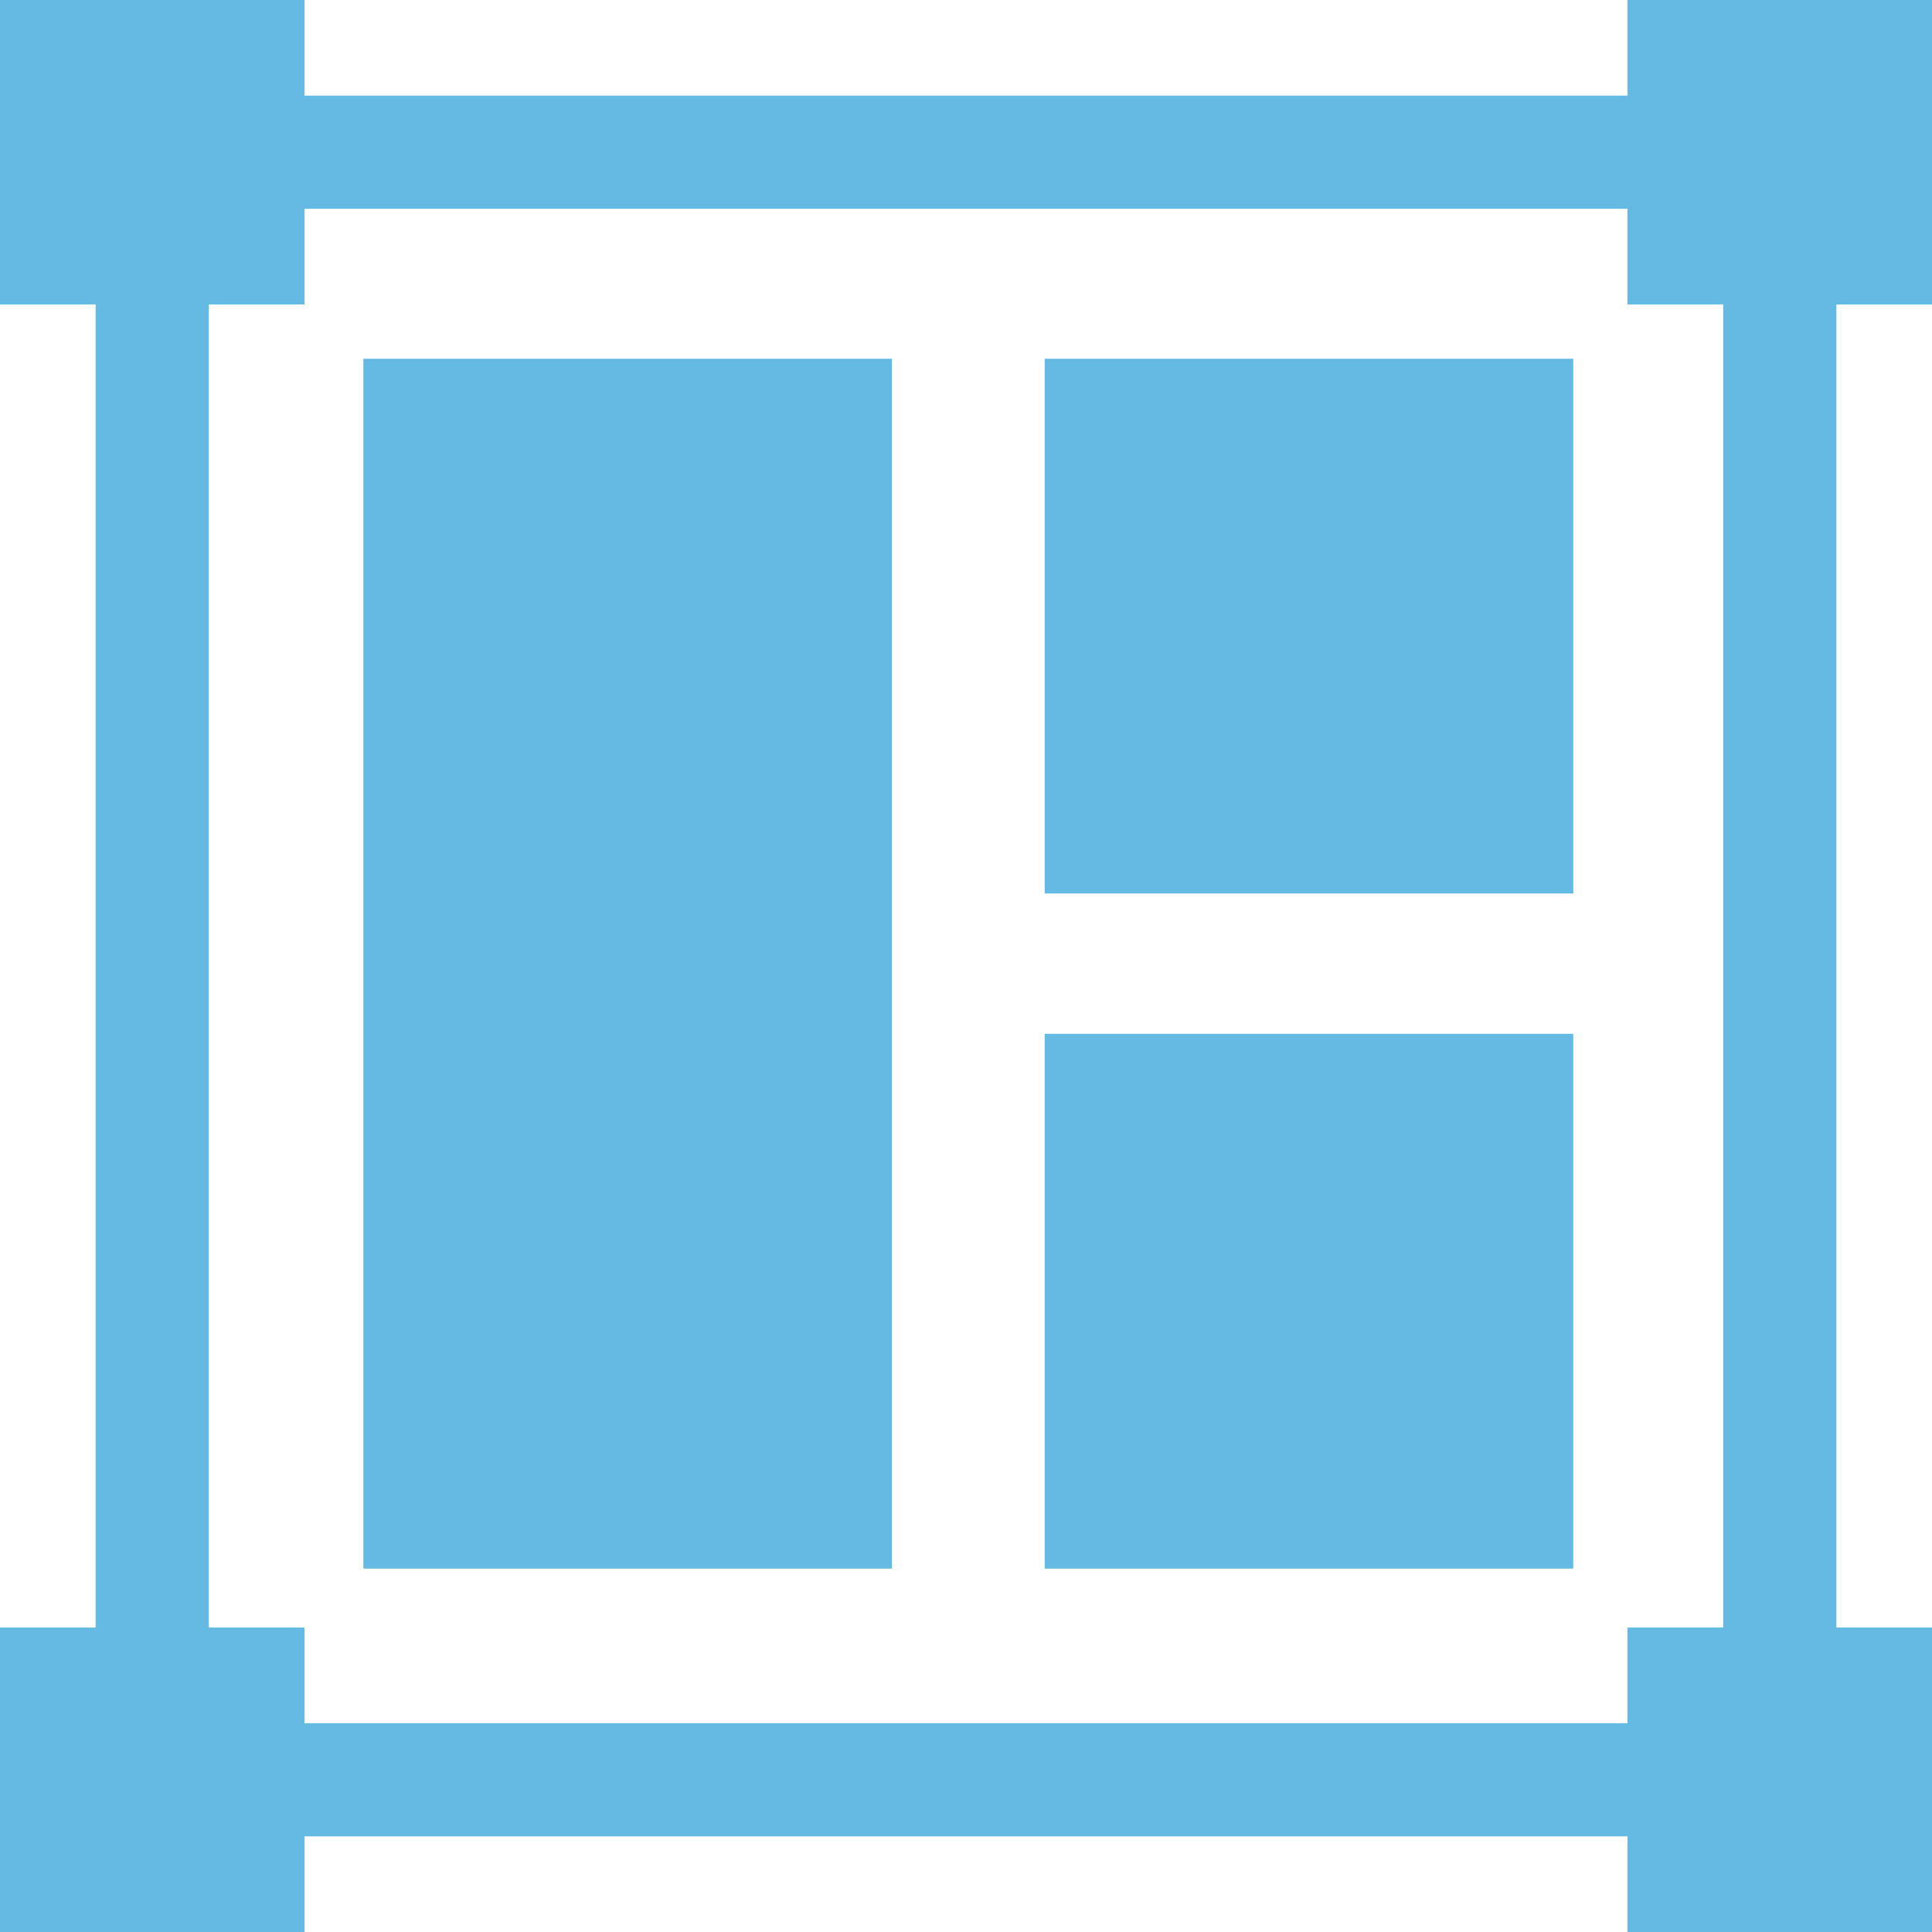 <svg width="60" height="60" viewBox="0 0 60 60" fill="none" xmlns="http://www.w3.org/2000/svg">
<g clip-path="url(#clip0_181_1945)">
<path d="M11.285 11.141H27.7V48.715H11.285V11.141Z" fill="#64BAE2"/>
<path d="M32.444 11.141H48.859V27.749H32.444V11.141Z" fill="#64BAE2"/>
<path d="M32.444 32.106H48.859V48.715H32.444V32.106Z" fill="#64BAE2"/>
<path d="M60 9.455V0H50.545V2.97H9.455V0H0V9.455H2.97V50.545H0V60H9.455V57.03H50.545V60H60V50.545H57.03V9.455H60ZM53.515 50.545H50.545V53.515H9.455V50.545H6.485V9.455H9.455V6.485H50.545V9.455H53.515V50.545Z" fill="#64BAE2"/>
</g>
<defs>
<clipPath id="clip0_181_1945">
<rect width="60" height="60" fill="white"/>
</clipPath>
</defs>
</svg>
